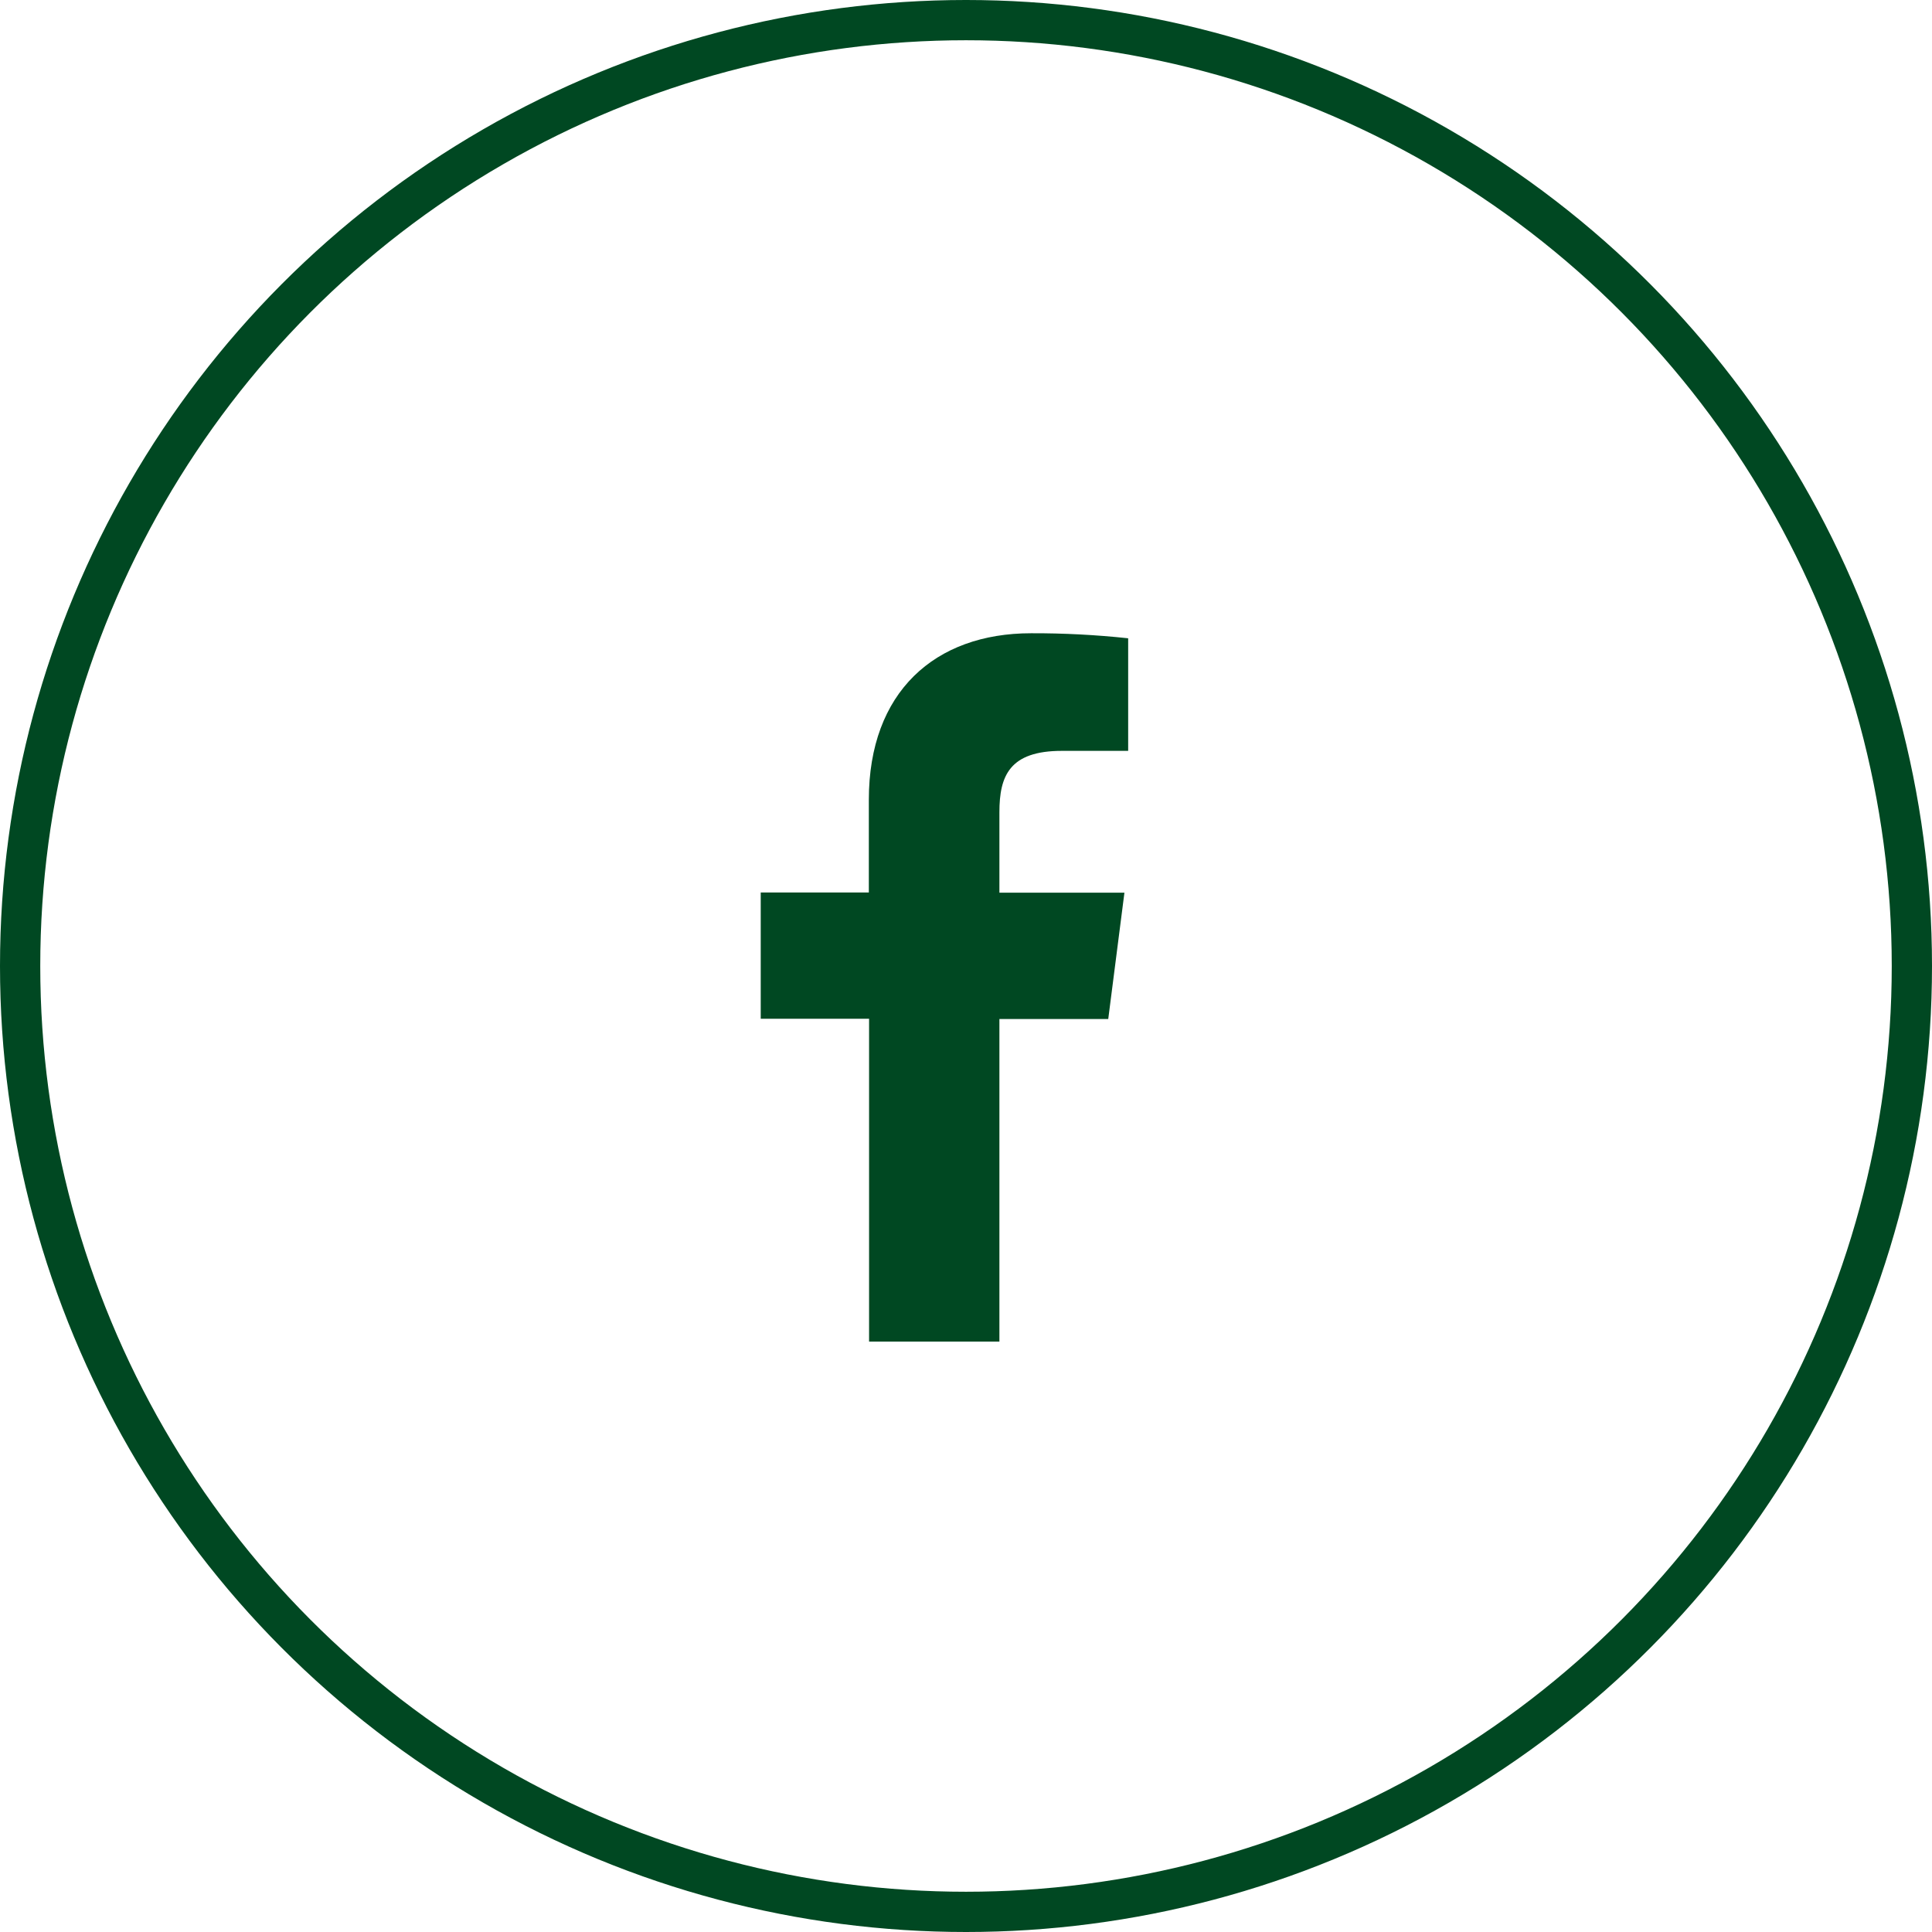 <svg width="48" height="48" viewBox="0 0 48 48" fill="none" xmlns="http://www.w3.org/2000/svg">
<circle cx="24" cy="24" r="23.5" stroke="#004822"/>
<path d="M24.83 33.331V25.317H27.534L27.936 22.179H24.83V20.18C24.83 19.275 25.082 18.655 26.382 18.655H28.029V15.858C27.227 15.772 26.422 15.73 25.616 15.733C23.227 15.733 21.586 17.192 21.586 19.87V22.173H18.9V25.311H21.592V33.331H24.83Z" fill="#004822"/>
</svg>
